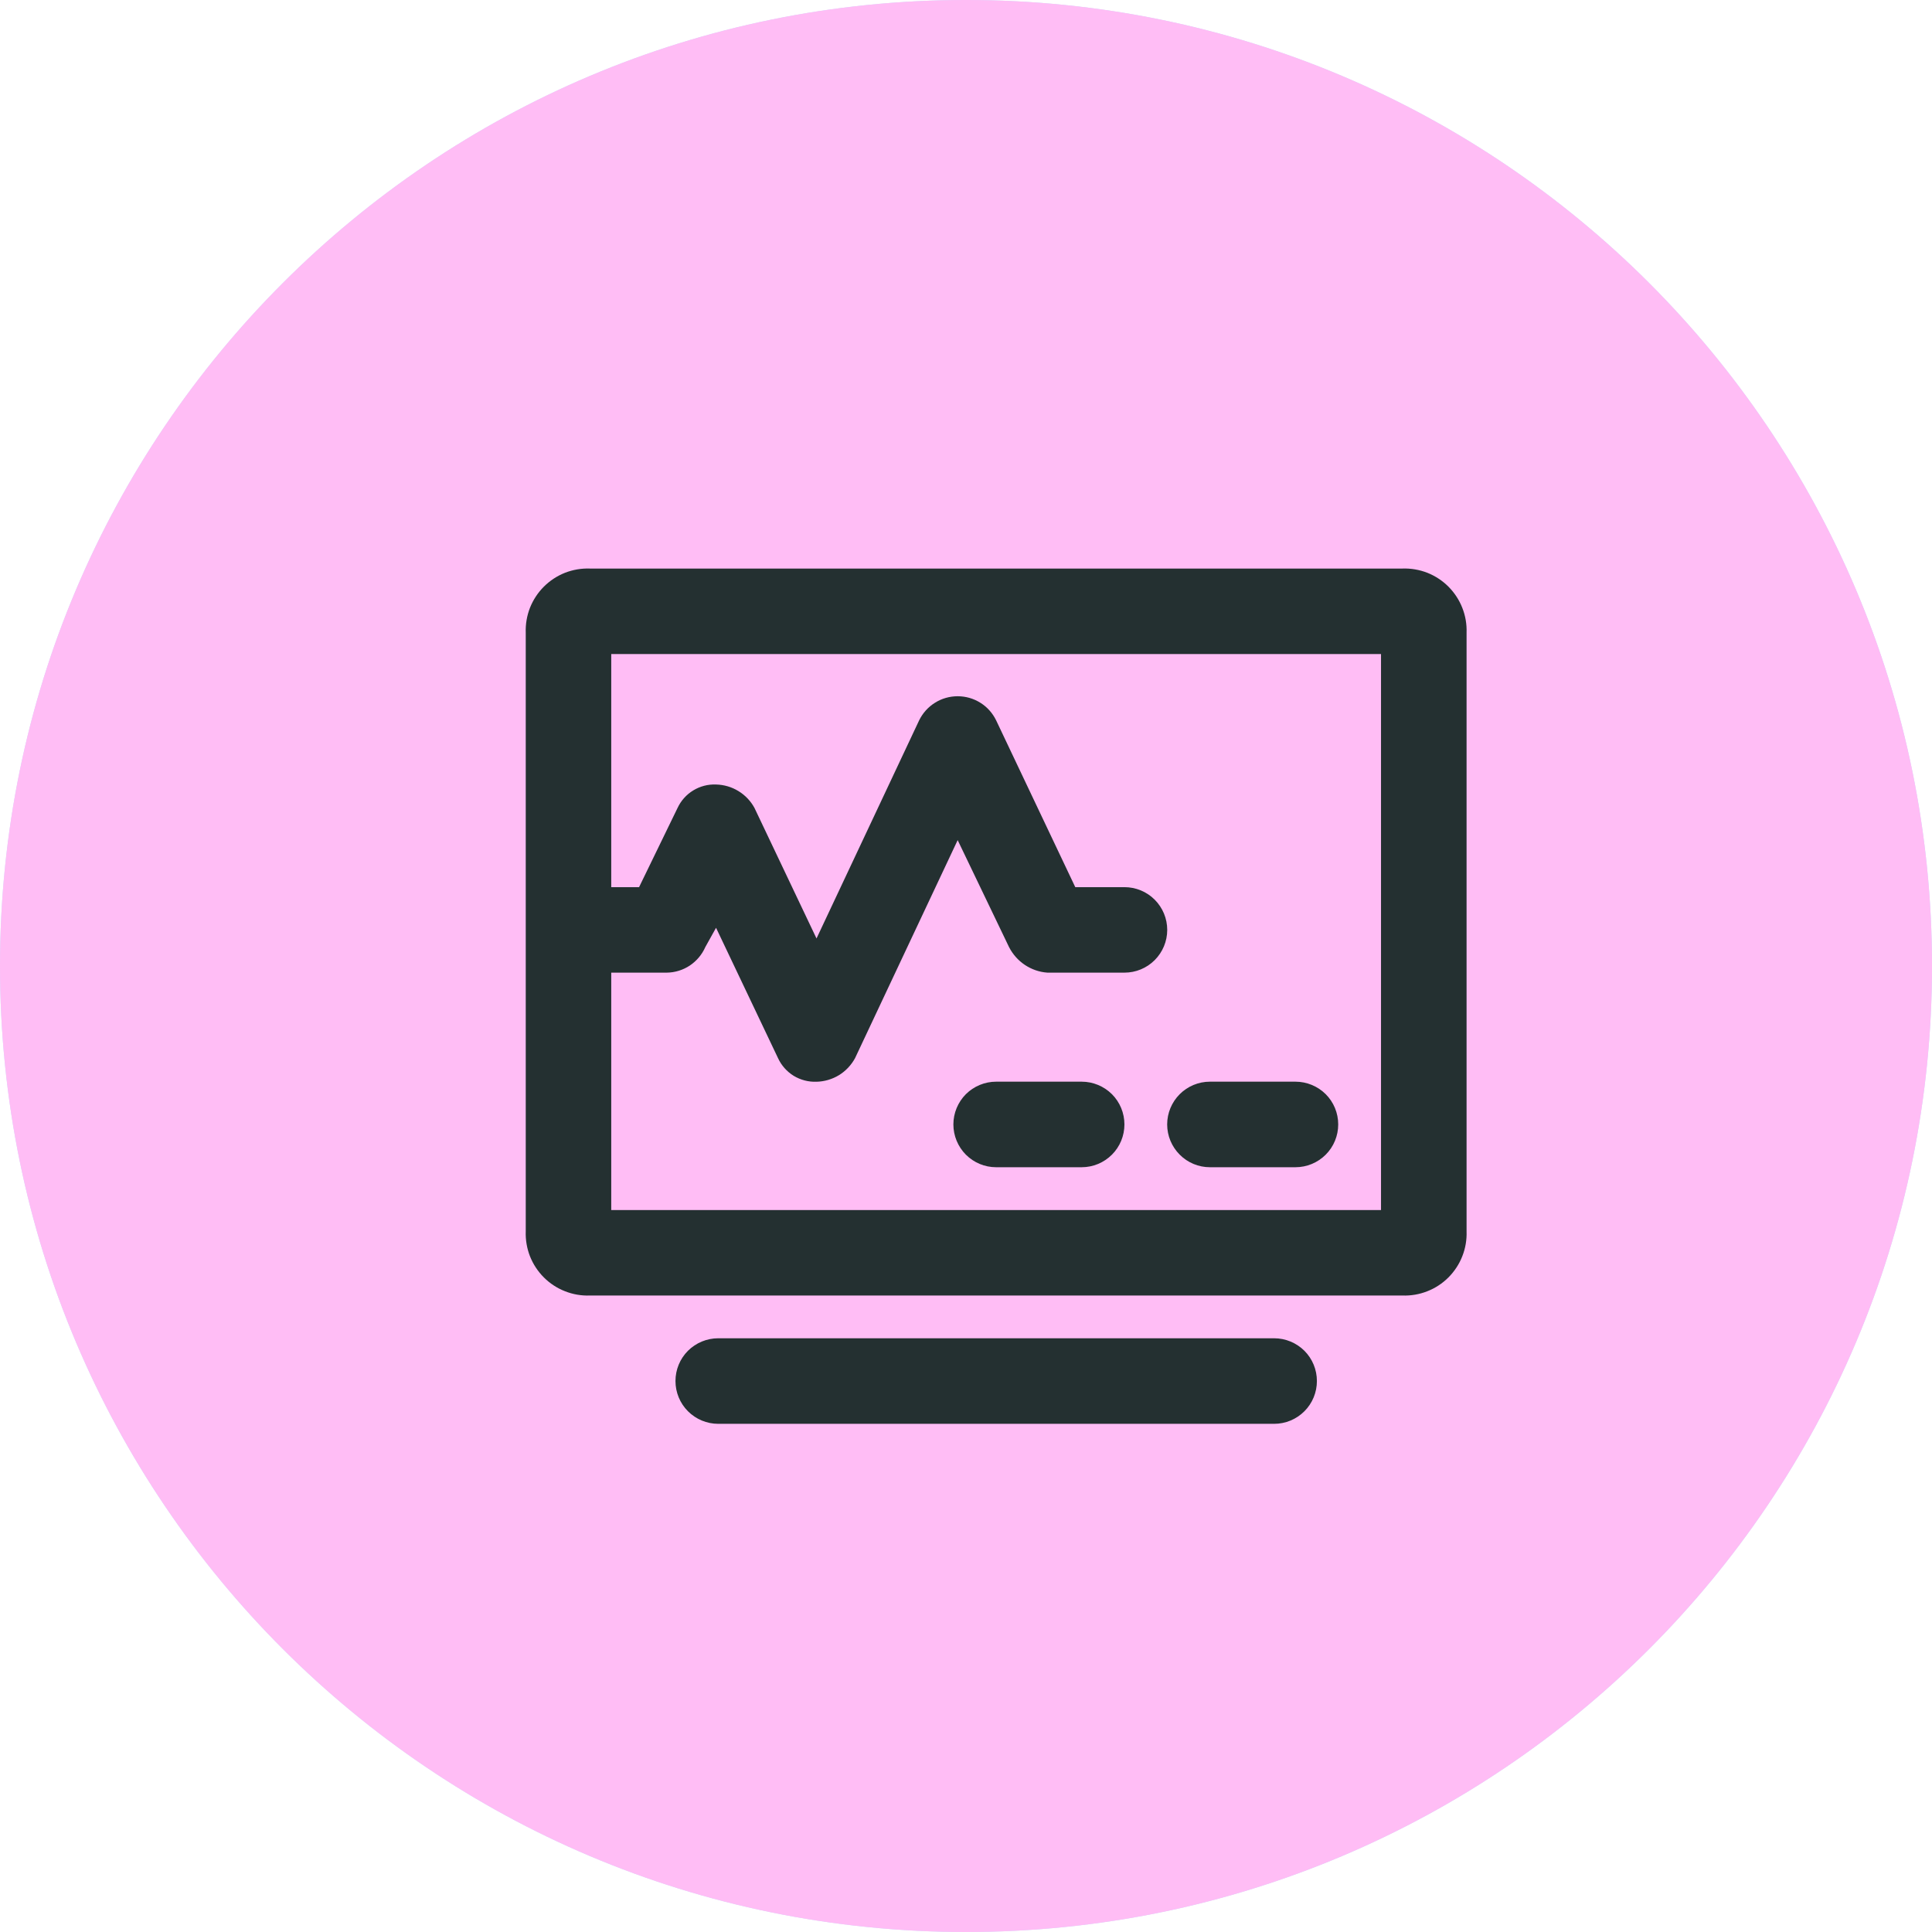 <svg width="32" height="32" viewBox="0 0 32 32" fill="none" xmlns="http://www.w3.org/2000/svg">
<g clip-path="url(#clip0_3120_264)">
<path d="M32 16C32 7.163 24.837 0 16 0C7.163 0 0 7.163 0 16C0 24.837 7.163 32 16 32C24.837 32 32 24.837 32 16Z" fill="#C5DDFF"/>
<path d="M22.712 11.876H18.444V10.348H25.319V17.223H23.792V12.956L17.222 19.525L13.556 15.859L7.985 21.43L6.904 20.349L13.556 13.698L17.222 17.365L22.712 11.876Z" fill="#243031"/>
<g clip-path="url(#clip1_3120_264)">
<path d="M32 16C32 7.163 24.837 0 16 0C7.163 0 0 7.163 0 16C0 24.837 7.163 32 16 32C24.837 32 32 24.837 32 16Z" fill="#FFBDF5"/>
<g clip-path="url(#clip2_3120_264)">
<path d="M23.229 9.417H9.77C9.629 9.412 9.489 9.436 9.358 9.487C9.227 9.539 9.108 9.617 9.008 9.717C8.908 9.817 8.83 9.936 8.778 10.067C8.727 10.198 8.703 10.338 8.708 10.479V20.396C8.703 20.537 8.727 20.677 8.778 20.808C8.83 20.939 8.908 21.058 9.008 21.158C9.108 21.258 9.227 21.336 9.358 21.387C9.489 21.439 9.629 21.463 9.77 21.458H23.229C23.369 21.463 23.51 21.439 23.641 21.387C23.772 21.336 23.891 21.258 23.991 21.158C24.09 21.058 24.169 20.939 24.22 20.808C24.272 20.677 24.296 20.537 24.291 20.396V10.479C24.296 10.338 24.272 10.198 24.22 10.067C24.169 9.936 24.09 9.817 23.991 9.717C23.891 9.617 23.772 9.539 23.641 9.487C23.51 9.436 23.369 9.412 23.229 9.417ZM22.874 20.042H10.124V16.11H11.045C11.181 16.108 11.313 16.067 11.426 15.992C11.539 15.916 11.628 15.81 11.683 15.685L11.86 15.367L12.887 17.527C12.943 17.648 13.033 17.749 13.146 17.819C13.26 17.888 13.392 17.922 13.524 17.917C13.655 17.914 13.784 17.876 13.896 17.808C14.008 17.739 14.099 17.642 14.162 17.527L15.862 13.915L16.712 15.685C16.773 15.805 16.863 15.907 16.975 15.982C17.086 16.056 17.215 16.101 17.349 16.11H18.624C18.812 16.11 18.992 16.036 19.125 15.903C19.258 15.77 19.333 15.59 19.333 15.402C19.333 15.214 19.258 15.034 19.125 14.901C18.992 14.768 18.812 14.694 18.624 14.694H17.81L16.499 11.931C16.441 11.812 16.351 11.71 16.238 11.64C16.125 11.569 15.995 11.532 15.862 11.532C15.729 11.532 15.598 11.569 15.486 11.64C15.373 11.71 15.282 11.812 15.224 11.931L13.524 15.544L12.497 13.383C12.435 13.268 12.343 13.171 12.231 13.103C12.119 13.034 11.991 12.997 11.86 12.994C11.727 12.988 11.595 13.023 11.482 13.092C11.368 13.161 11.278 13.263 11.222 13.383L10.585 14.694H10.124V10.833H22.874V20.042Z" fill="#243031"/>
<path d="M17.916 17.916H16.499C16.311 17.916 16.131 17.991 15.998 18.123C15.866 18.256 15.791 18.436 15.791 18.624C15.791 18.812 15.866 18.992 15.998 19.125C16.131 19.258 16.311 19.333 16.499 19.333H17.916C18.104 19.333 18.284 19.258 18.417 19.125C18.55 18.992 18.624 18.812 18.624 18.624C18.624 18.436 18.55 18.256 18.417 18.123C18.284 17.991 18.104 17.916 17.916 17.916Z" fill="#243031"/>
<path d="M20.04 19.333H21.457C21.645 19.333 21.825 19.258 21.958 19.125C22.091 18.992 22.165 18.812 22.165 18.624C22.165 18.436 22.091 18.256 21.958 18.123C21.825 17.991 21.645 17.916 21.457 17.916H20.04C19.852 17.916 19.672 17.991 19.54 18.123C19.407 18.256 19.332 18.436 19.332 18.624C19.332 18.812 19.407 18.992 19.54 19.125C19.672 19.258 19.852 19.333 20.04 19.333Z" fill="#243031"/>
<path d="M21.104 22.166H11.896C11.708 22.166 11.528 22.241 11.395 22.373C11.262 22.506 11.188 22.686 11.188 22.874C11.188 23.062 11.262 23.242 11.395 23.375C11.528 23.508 11.708 23.583 11.896 23.583H21.104C21.292 23.583 21.472 23.508 21.605 23.375C21.738 23.242 21.812 23.062 21.812 22.874C21.812 22.686 21.738 22.506 21.605 22.373C21.472 22.241 21.292 22.166 21.104 22.166Z" fill="#243031"/>
</g>
</g>
</g>
<defs>
<clipPath id="clip0_3120_264">
<rect width="32" height="32" fill="white"/>
</clipPath>
<clipPath id="clip1_3120_264">
<rect width="32" height="32" fill="white"/>
</clipPath>
<clipPath id="clip2_3120_264">
<rect width="17" height="17" fill="white" transform="translate(8 8)"/>
</clipPath>
</defs>
</svg>
